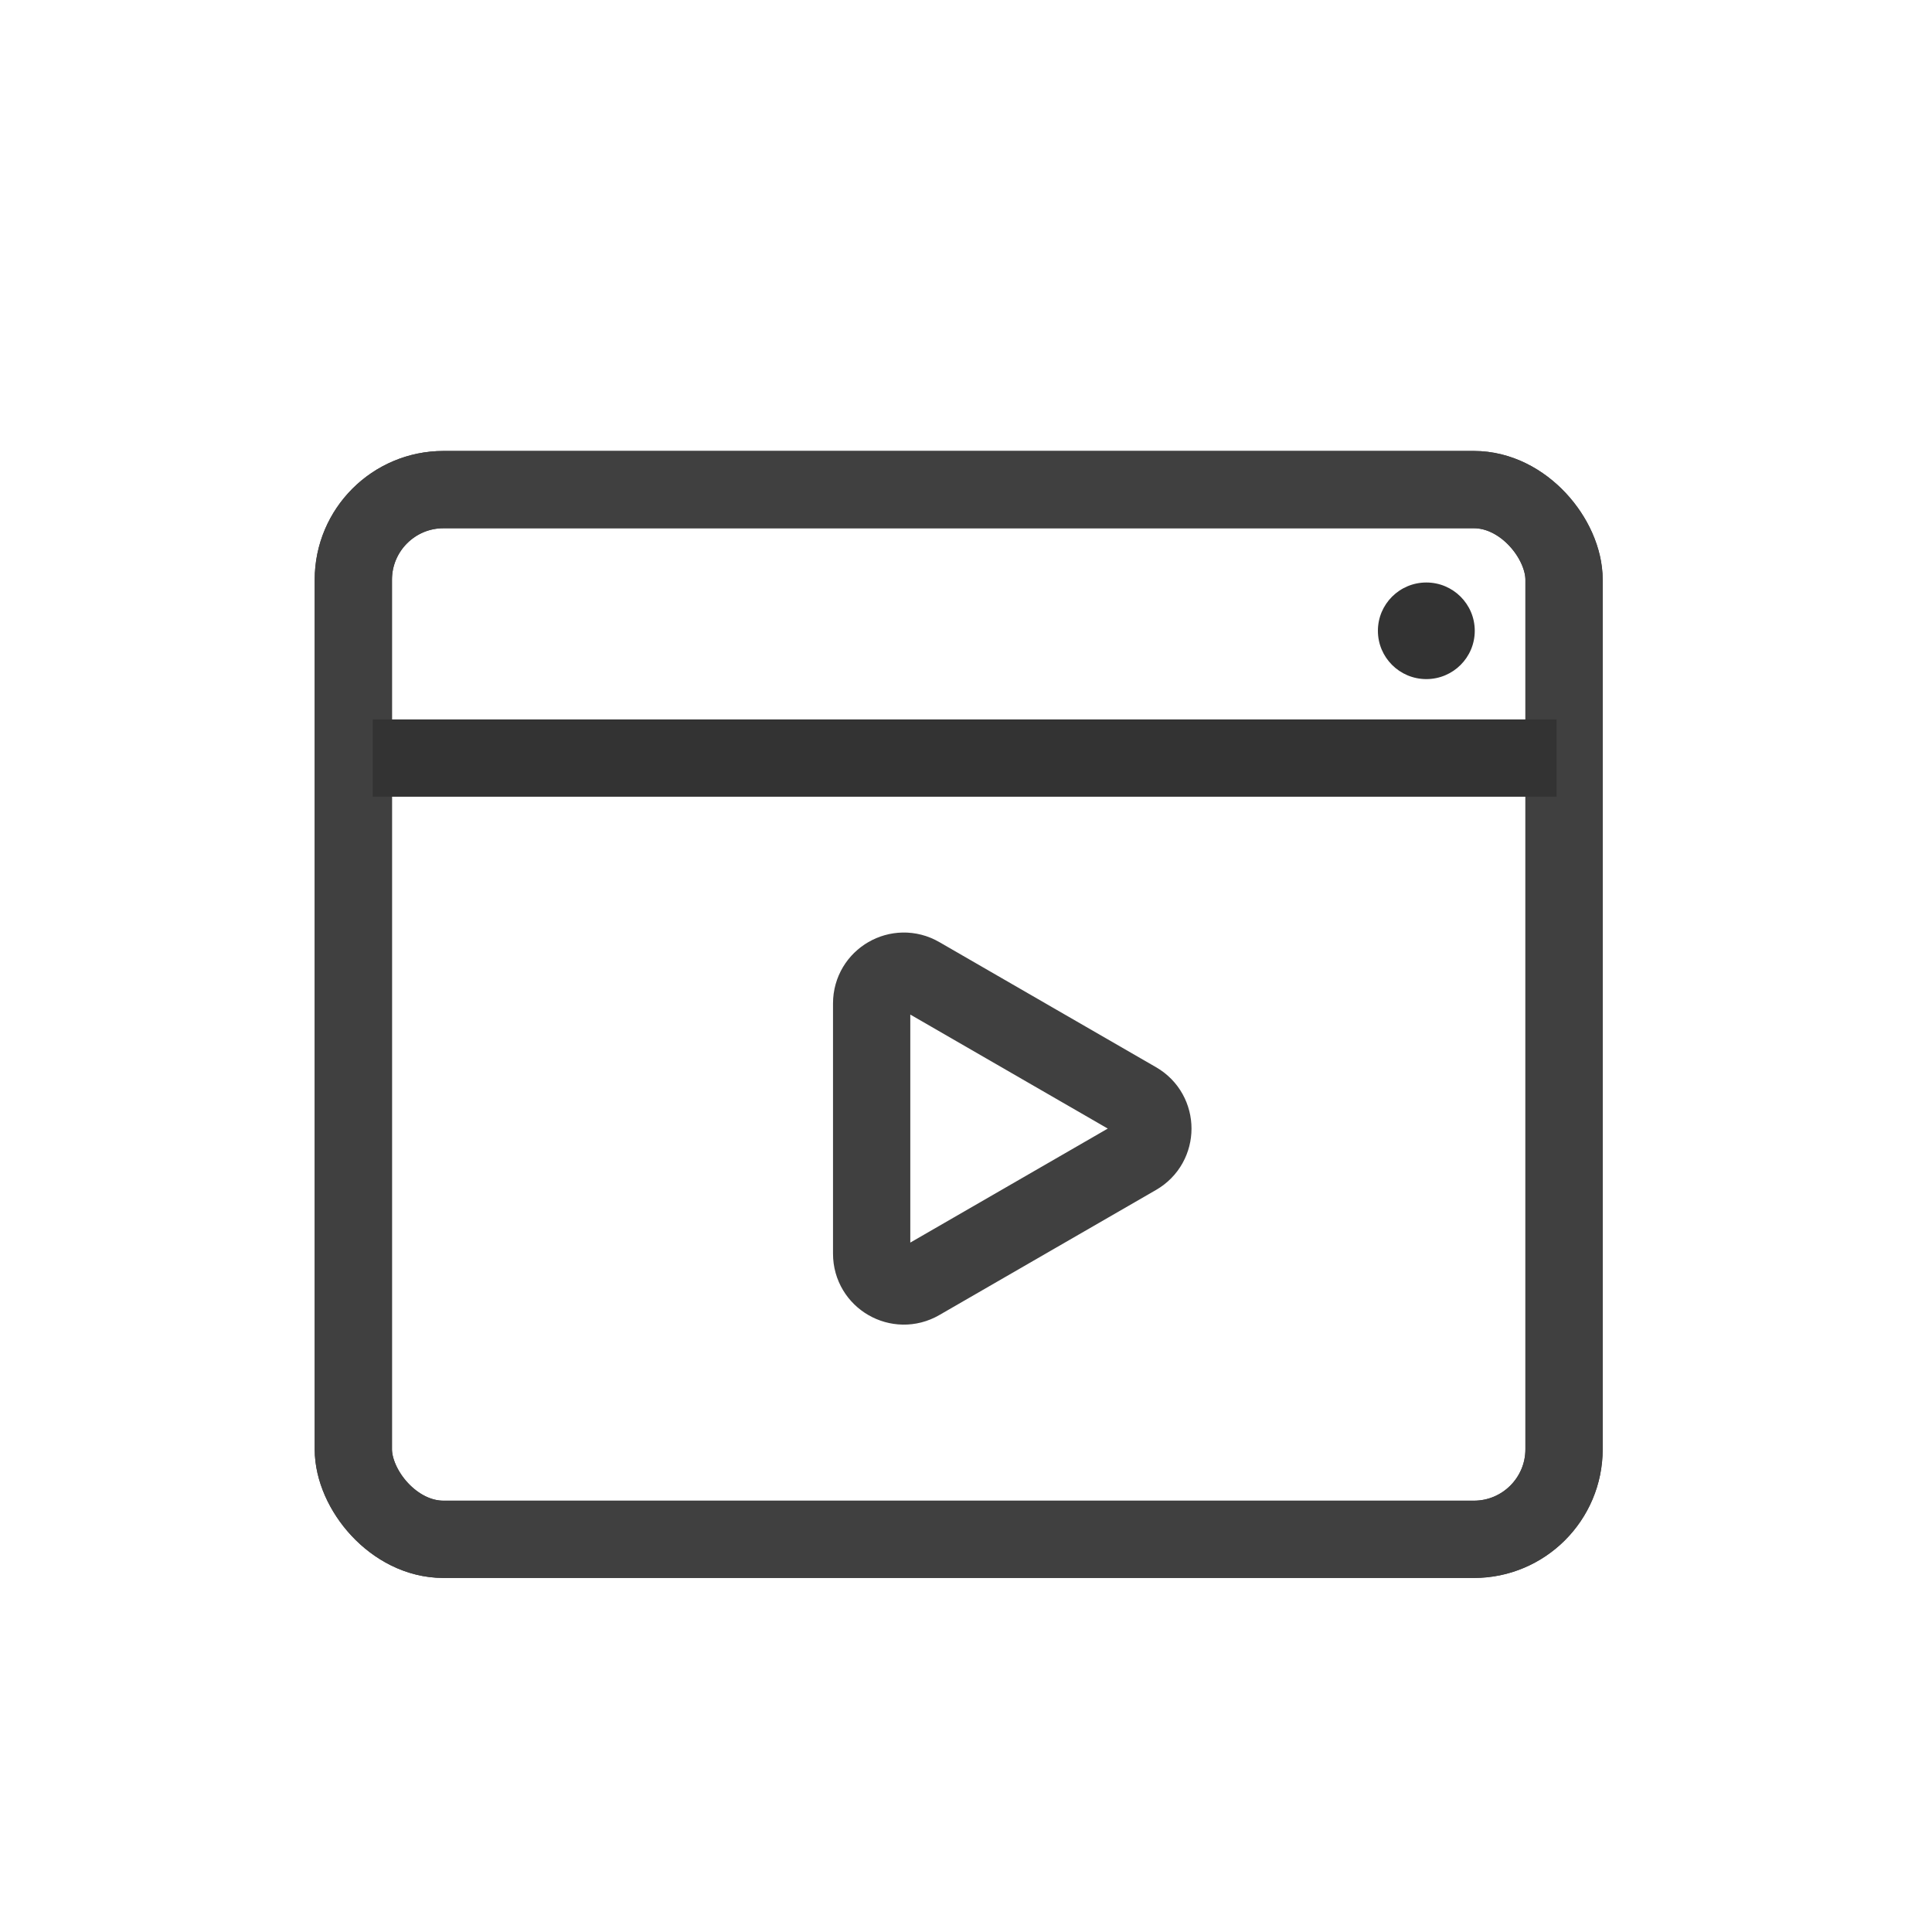 <svg width="60" height="60" viewBox="0 0 60 60" fill="none" xmlns="http://www.w3.org/2000/svg">
<rect x="10.973" y="15.205" width="37.6" height="32.6" rx="2.8" stroke="#404040" stroke-width="2.4"/>
<rect x="10.973" y="15.205" width="37.6" height="32.6" rx="2.8" stroke="#404040" stroke-width="2.4"/>
<path d="M11.576 23.543H48.339" stroke="#333333" stroke-width="2.4"/>
<ellipse cx="44.296" cy="19.59" rx="1.504" ry="1.5" fill="#333333"/>
<path d="M35.303 34.183C35.97 34.568 35.97 35.53 35.303 35.915L28.57 39.802C27.903 40.187 27.07 39.706 27.07 38.936L27.07 31.162C27.07 30.392 27.903 29.911 28.57 30.296L35.303 34.183Z" stroke="#404040" stroke-width="2.4"/>
</svg>
